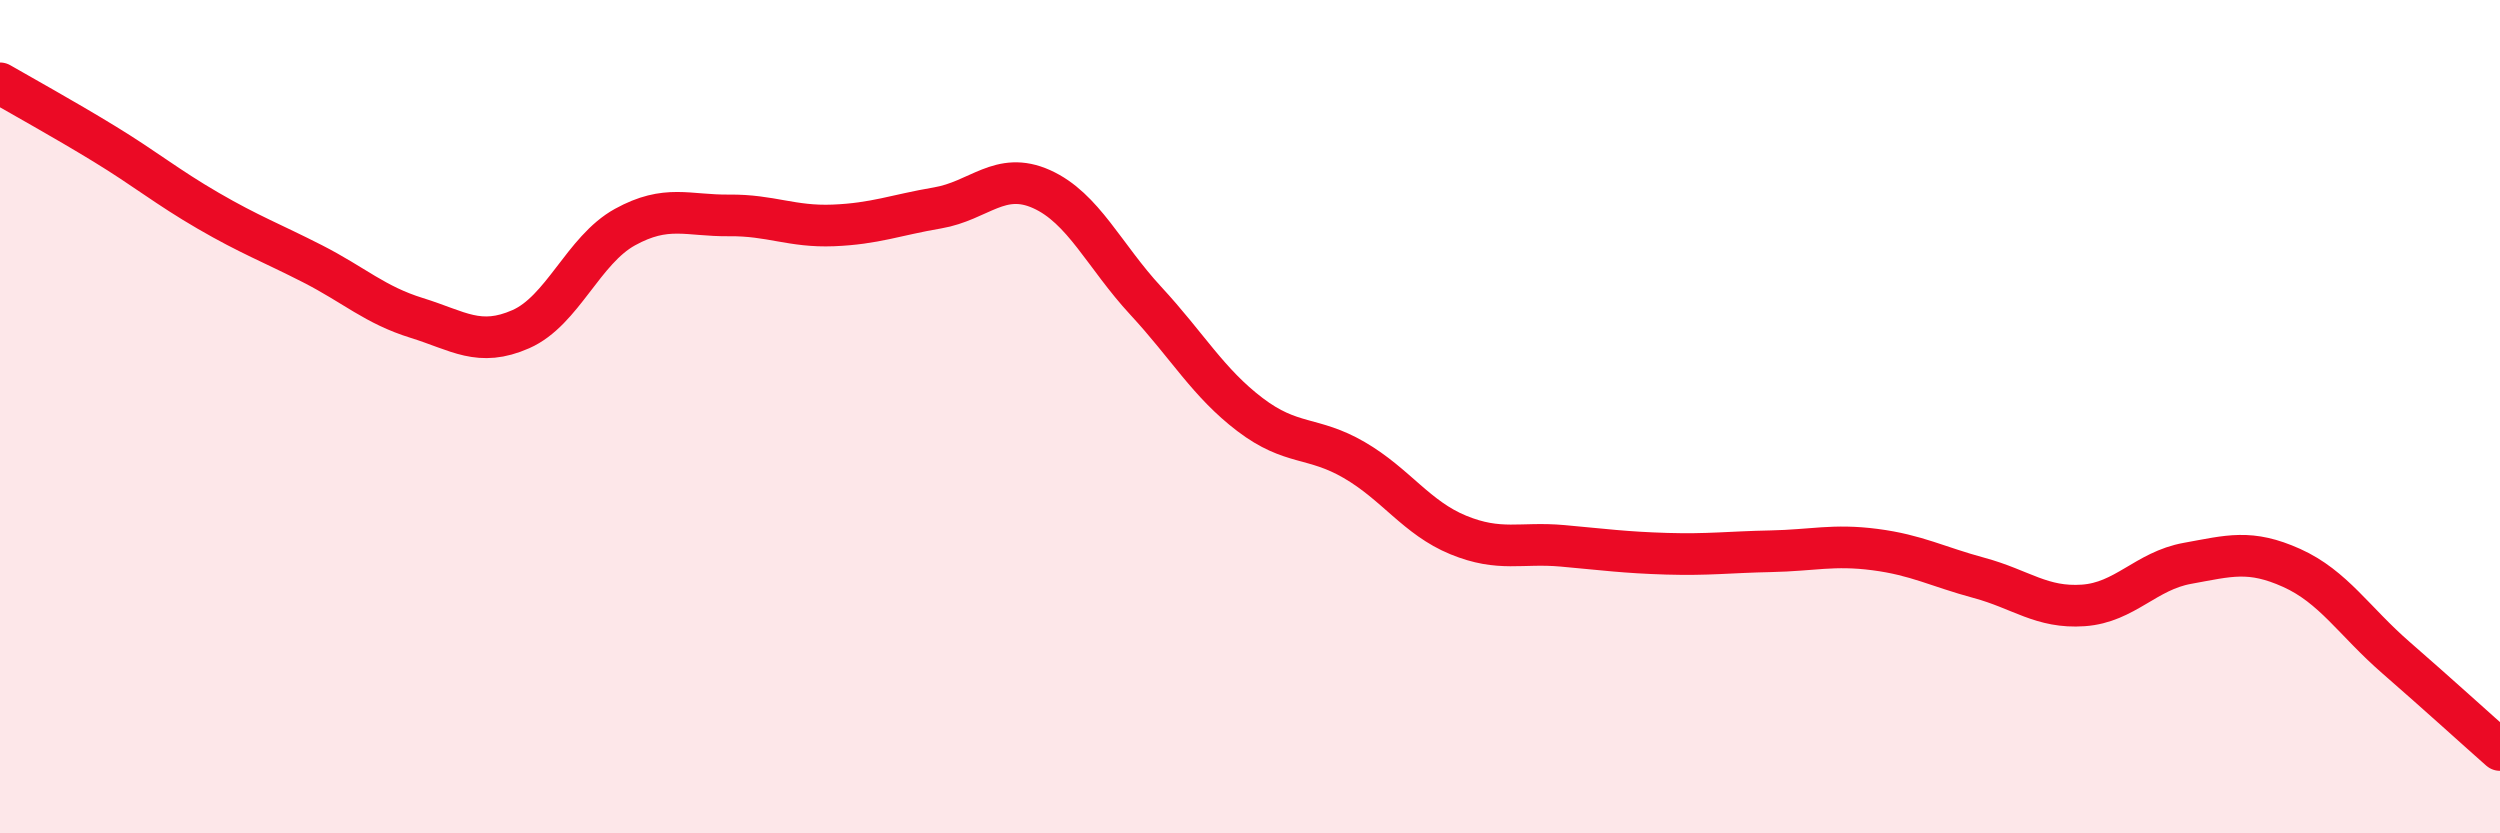 
    <svg width="60" height="20" viewBox="0 0 60 20" xmlns="http://www.w3.org/2000/svg">
      <path
        d="M 0,2 C 0.5,2.29 1.5,2.84 2.5,3.45 C 3.5,4.06 4,4.48 5,5.06 C 6,5.64 6.5,5.82 7.5,6.33 C 8.5,6.84 9,7.32 10,7.63 C 11,7.94 11.5,8.34 12.5,7.9 C 13.5,7.46 14,6 15,5.45 C 16,4.9 16.5,5.18 17.5,5.17 C 18.5,5.16 19,5.45 20,5.41 C 21,5.37 21.5,5.16 22.5,4.99 C 23.5,4.82 24,4.09 25,4.54 C 26,4.99 26.5,6.14 27.5,7.22 C 28.5,8.3 29,9.19 30,9.95 C 31,10.71 31.5,10.46 32.5,11.04 C 33.5,11.62 34,12.43 35,12.84 C 36,13.25 36.5,13.01 37.5,13.1 C 38.5,13.19 39,13.26 40,13.29 C 41,13.32 41.5,13.25 42.5,13.23 C 43.5,13.21 44,13.06 45,13.19 C 46,13.32 46.5,13.6 47.5,13.87 C 48.5,14.14 49,14.6 50,14.53 C 51,14.46 51.5,13.7 52.5,13.52 C 53.5,13.34 54,13.18 55,13.63 C 56,14.08 56.5,14.91 57.5,15.78 C 58.5,16.65 59.5,17.56 60,18L60 20L0 20Z"
        fill="#EB0A25"
        opacity="0.1"
        stroke-linecap="round"
        stroke-linejoin="round"
      />
      <path
        d="M 0,2 C 0.5,2.29 1.5,2.84 2.5,3.45 C 3.5,4.06 4,4.48 5,5.06 C 6,5.64 6.5,5.82 7.5,6.33 C 8.5,6.84 9,7.32 10,7.63 C 11,7.94 11.5,8.34 12.5,7.9 C 13.5,7.46 14,6 15,5.45 C 16,4.9 16.5,5.18 17.5,5.17 C 18.5,5.16 19,5.45 20,5.41 C 21,5.37 21.5,5.16 22.5,4.99 C 23.5,4.82 24,4.09 25,4.54 C 26,4.99 26.5,6.14 27.5,7.22 C 28.5,8.3 29,9.19 30,9.95 C 31,10.71 31.5,10.46 32.5,11.04 C 33.5,11.62 34,12.43 35,12.84 C 36,13.25 36.5,13.01 37.5,13.1 C 38.5,13.19 39,13.26 40,13.29 C 41,13.32 41.5,13.25 42.5,13.23 C 43.5,13.21 44,13.06 45,13.19 C 46,13.32 46.5,13.6 47.5,13.87 C 48.5,14.14 49,14.6 50,14.53 C 51,14.46 51.5,13.7 52.5,13.52 C 53.5,13.34 54,13.18 55,13.63 C 56,14.08 56.5,14.91 57.5,15.78 C 58.5,16.65 59.5,17.56 60,18"
        stroke="#EB0A25"
        stroke-width="1"
        fill="none"
        stroke-linecap="round"
        stroke-linejoin="round"
      />
    </svg>
  